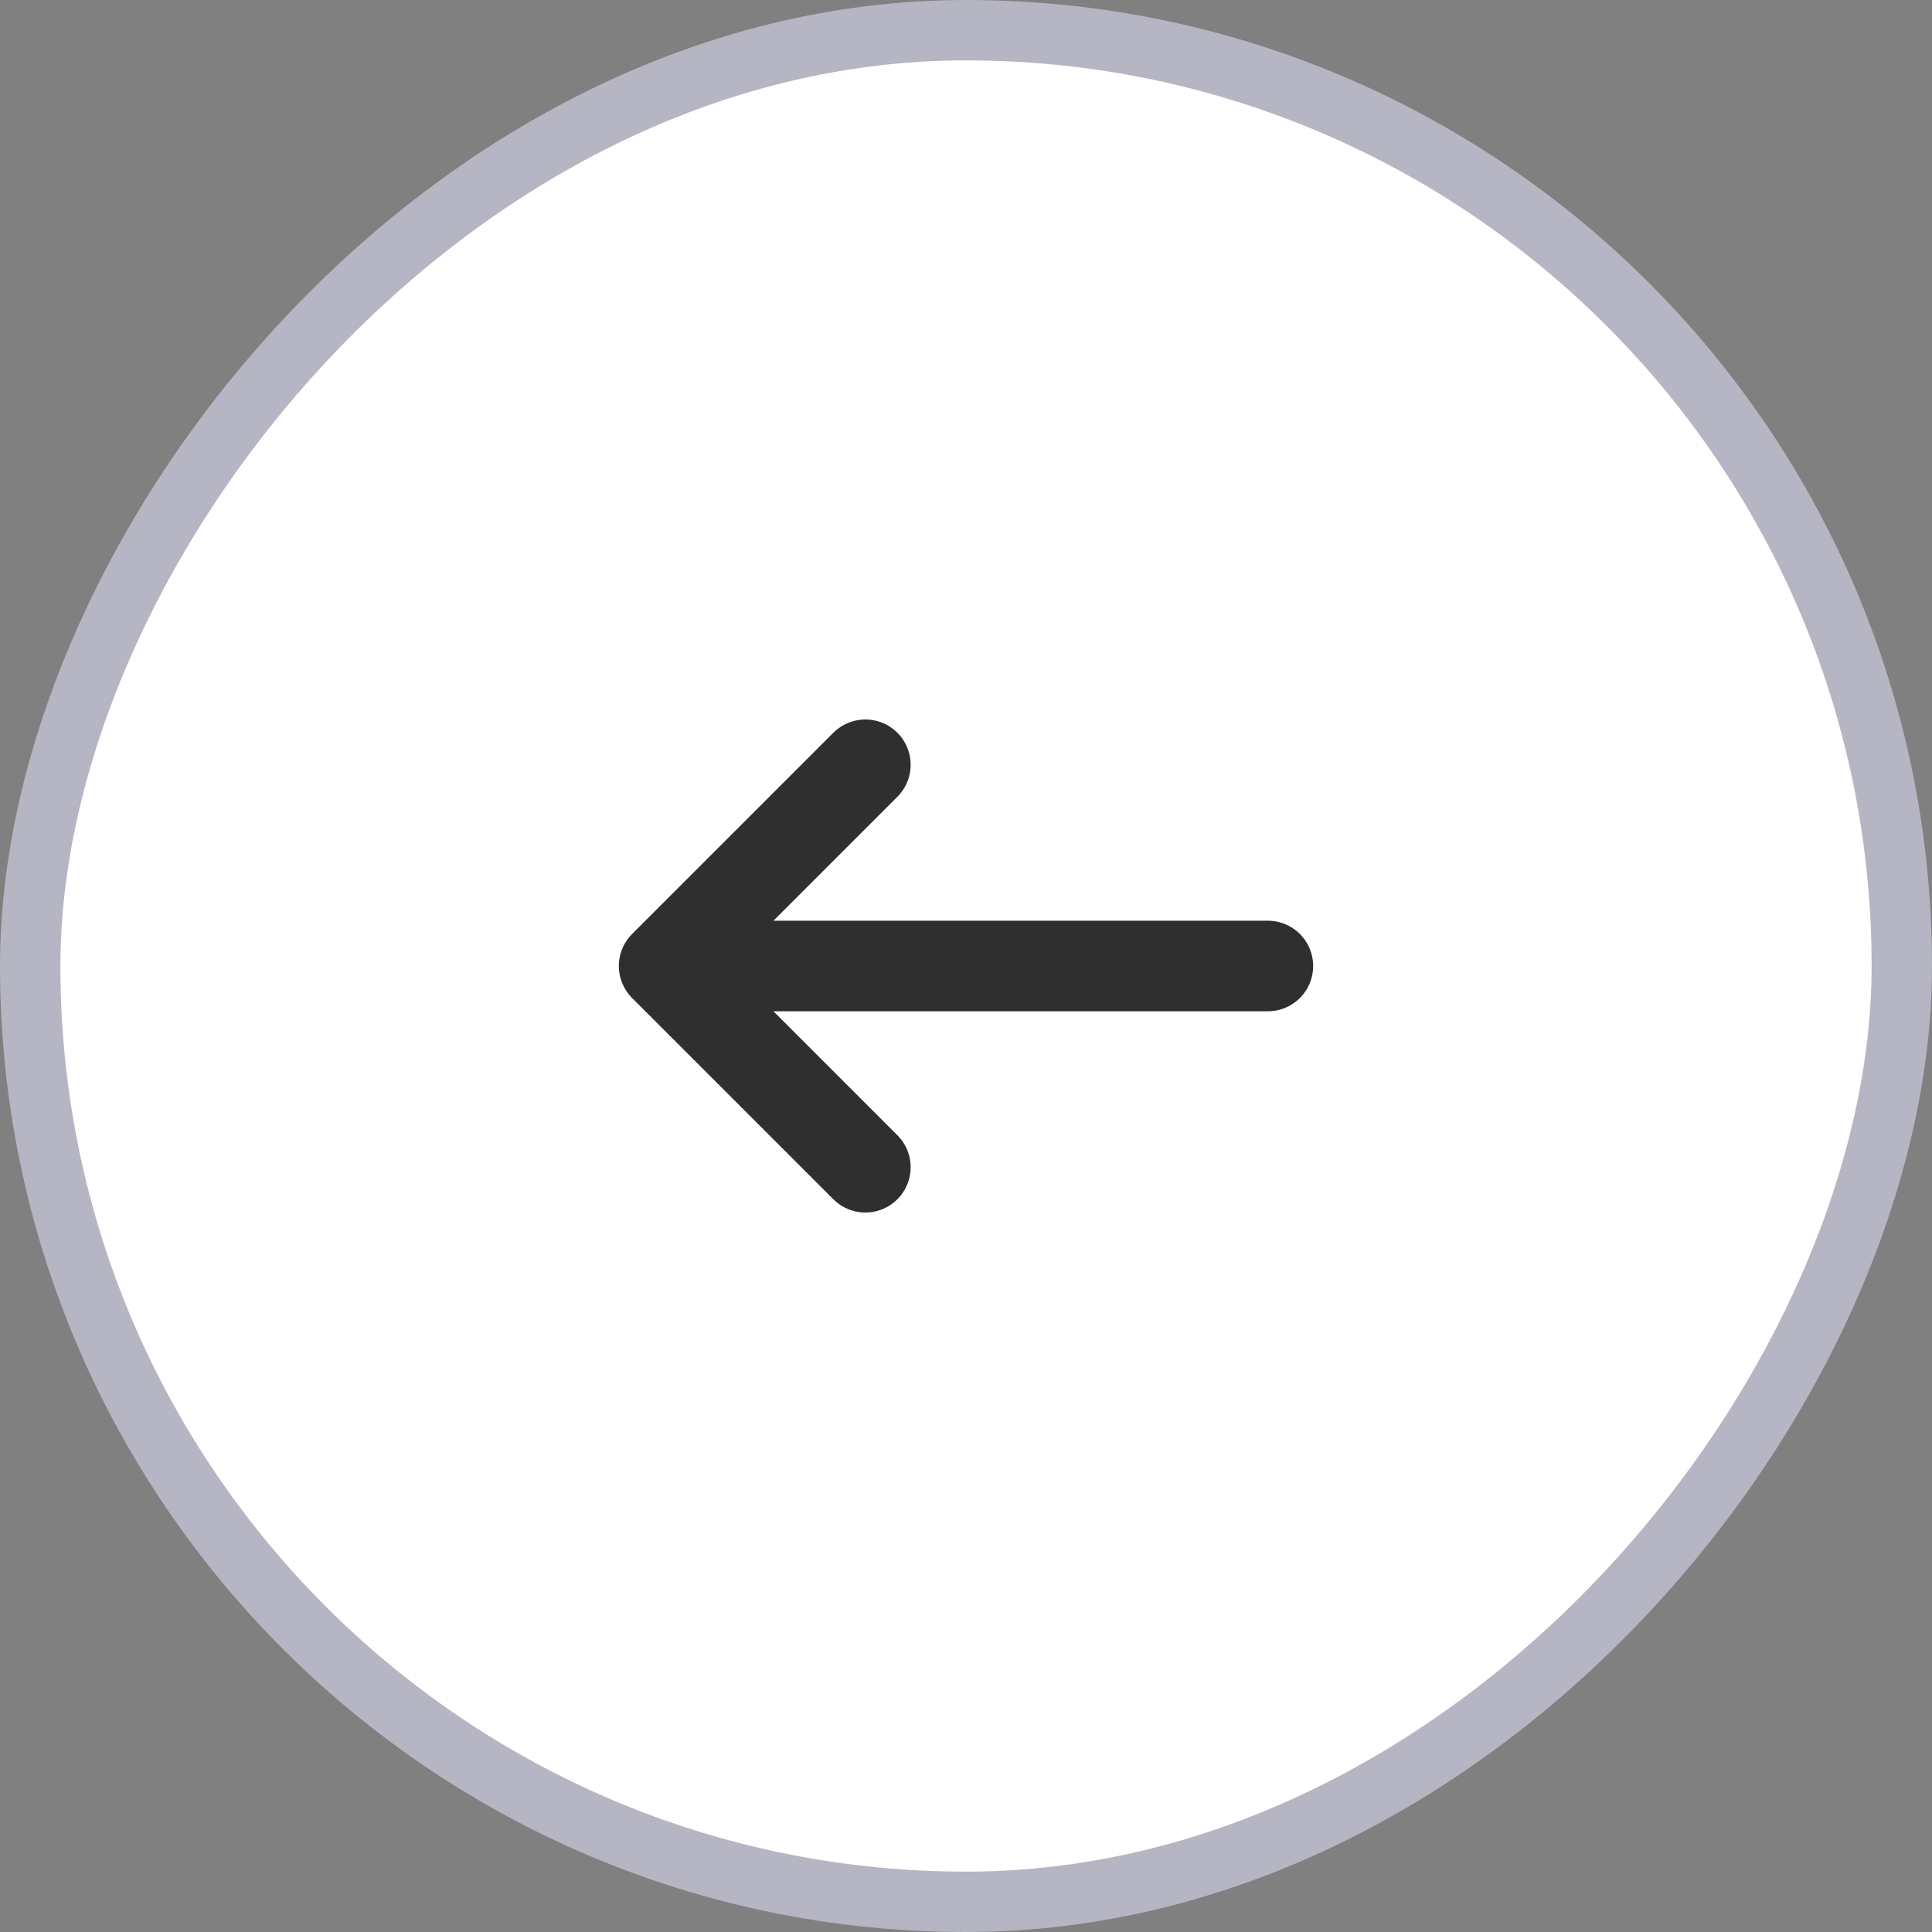 <svg width="32" height="32" viewBox="0 0 32 32" fill="none" xmlns="http://www.w3.org/2000/svg">
<rect x="0" y="0" width="32" height="32" fill="#808080" stroke="none"/>
<rect x="-0.5" y="0.5" width="31" height="31" rx="15.5" transform="matrix(-1 0 0 1 31 0)" fill="white"/>
<path d="M14.333 19.333L11 16M11 16L14.333 12.667M11 16L21 16" stroke="#2F2F2F" stroke-width="1.5" stroke-linecap="round" stroke-linejoin="round"/>
<rect x="-0.5" y="0.5" width="31" height="31" rx="15.5" transform="matrix(-1 0 0 1 31 0)" stroke="#B5B5C3"/>
</svg>
